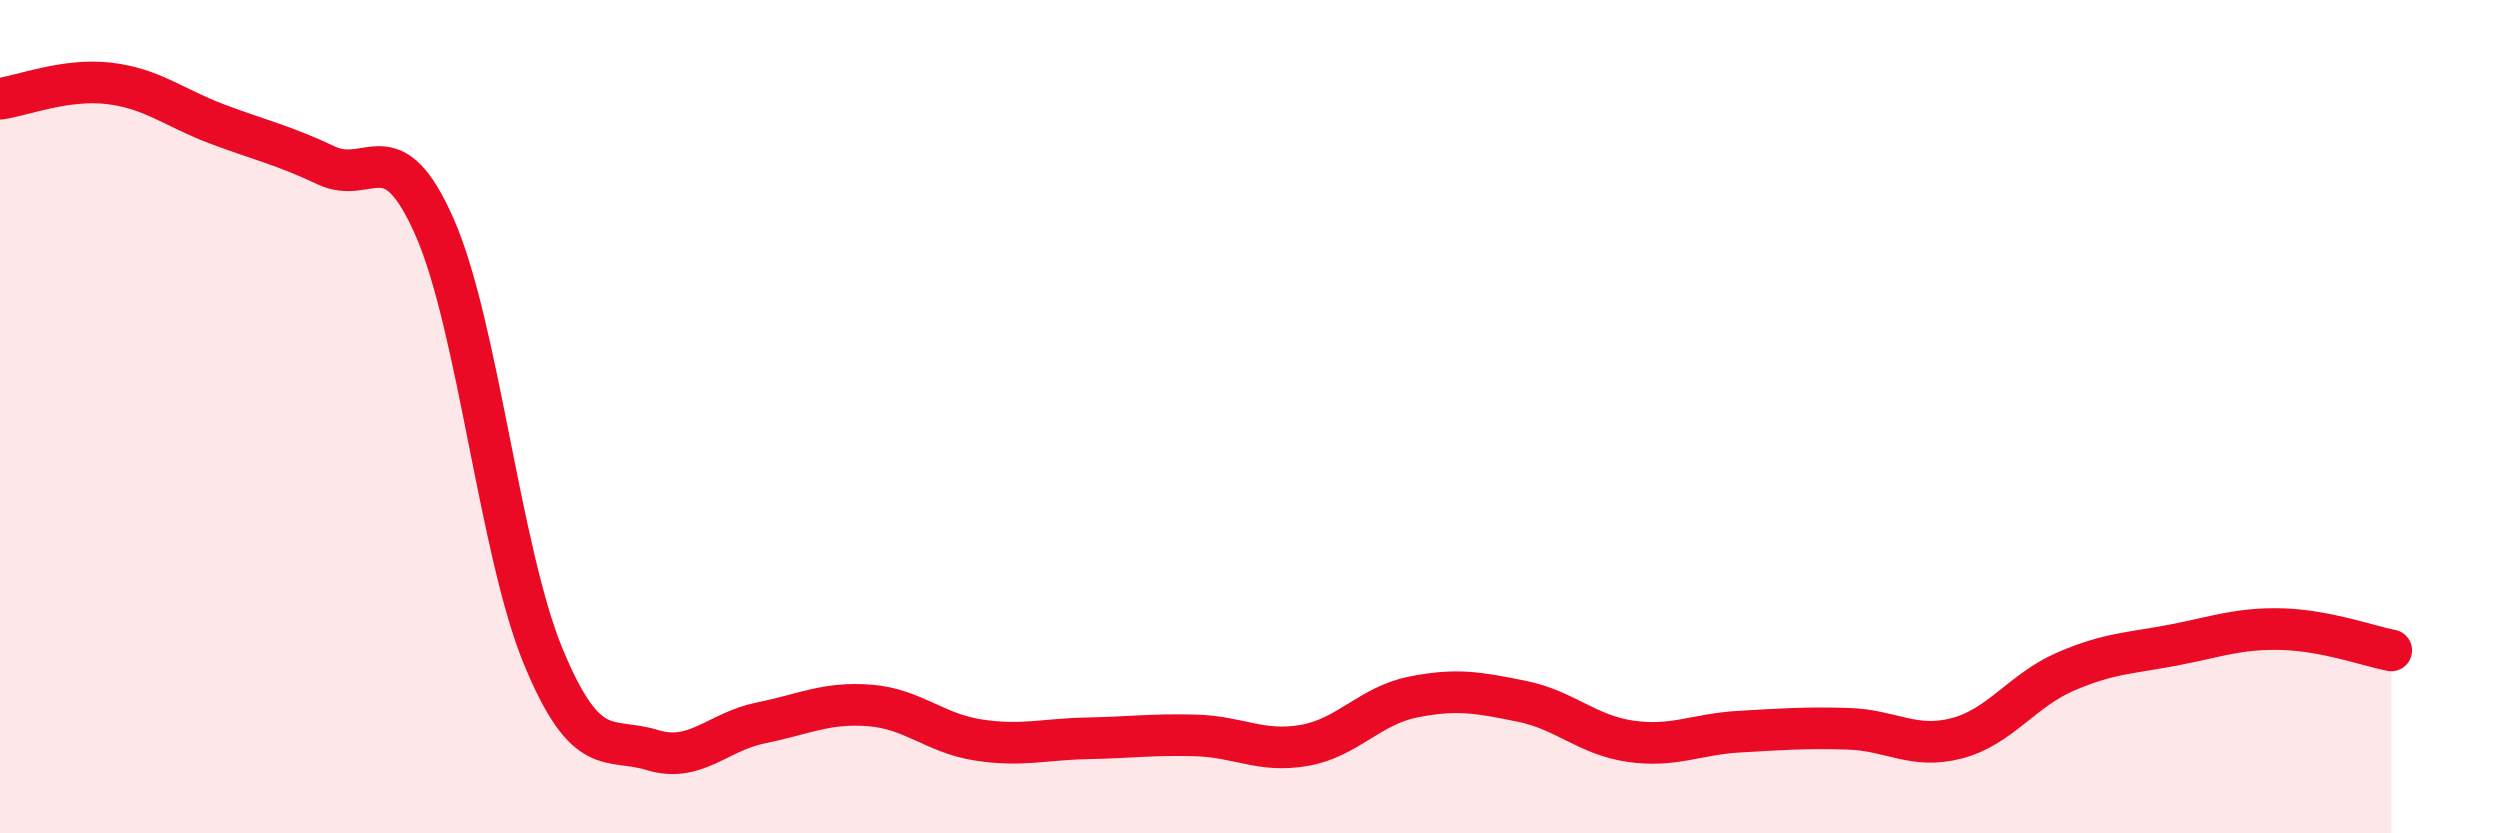 
    <svg width="60" height="20" viewBox="0 0 60 20" xmlns="http://www.w3.org/2000/svg">
      <path
        d="M 0,2.37 C 0.52,2.3 1.57,1.88 2.61,2 C 3.65,2.12 4.18,2.59 5.22,2.98 C 6.26,3.37 6.79,3.48 7.83,3.97 C 8.87,4.46 9.39,3.09 10.43,5.45 C 11.47,7.81 12,13.25 13.04,15.76 C 14.08,18.27 14.61,17.68 15.65,18 C 16.69,18.32 17.22,17.56 18.26,17.35 C 19.3,17.14 19.83,16.85 20.87,16.93 C 21.91,17.01 22.44,17.6 23.48,17.76 C 24.52,17.92 25.05,17.74 26.09,17.72 C 27.13,17.7 27.66,17.62 28.7,17.65 C 29.74,17.68 30.26,18.07 31.3,17.89 C 32.34,17.71 32.87,16.94 33.91,16.73 C 34.95,16.52 35.48,16.62 36.52,16.83 C 37.56,17.04 38.09,17.64 39.13,17.79 C 40.17,17.94 40.7,17.62 41.74,17.56 C 42.78,17.5 43.31,17.46 44.35,17.49 C 45.39,17.52 45.92,17.99 46.96,17.72 C 48,17.45 48.53,16.57 49.57,16.12 C 50.61,15.67 51.13,15.68 52.17,15.48 C 53.21,15.28 53.74,15.07 54.78,15.1 C 55.82,15.13 56.87,15.51 57.39,15.61L57.39 20L0 20Z"
        fill="#EB0A25"
        opacity="0.1"
        stroke-linecap="round"
        stroke-linejoin="round"
      />
      <path
        d="M 0,2.37 C 0.52,2.3 1.57,1.88 2.61,2 C 3.65,2.12 4.18,2.59 5.22,2.98 C 6.26,3.37 6.79,3.48 7.83,3.97 C 8.87,4.46 9.39,3.09 10.43,5.45 C 11.47,7.81 12,13.25 13.04,15.76 C 14.08,18.27 14.61,17.68 15.65,18 C 16.69,18.32 17.22,17.56 18.26,17.35 C 19.3,17.14 19.83,16.85 20.87,16.93 C 21.91,17.01 22.44,17.6 23.48,17.76 C 24.52,17.92 25.05,17.74 26.09,17.72 C 27.13,17.7 27.66,17.62 28.7,17.65 C 29.74,17.68 30.26,18.07 31.3,17.89 C 32.34,17.71 32.87,16.94 33.91,16.73 C 34.95,16.52 35.48,16.62 36.52,16.83 C 37.56,17.04 38.09,17.64 39.13,17.79 C 40.17,17.94 40.7,17.62 41.74,17.56 C 42.78,17.5 43.31,17.46 44.35,17.49 C 45.39,17.52 45.92,17.99 46.96,17.72 C 48,17.45 48.53,16.57 49.57,16.12 C 50.61,15.67 51.13,15.68 52.17,15.48 C 53.21,15.28 53.74,15.07 54.78,15.1 C 55.82,15.13 56.87,15.51 57.39,15.61"
        stroke="#EB0A25"
        stroke-width="1"
        fill="none"
        stroke-linecap="round"
        stroke-linejoin="round"
      />
    </svg>
  